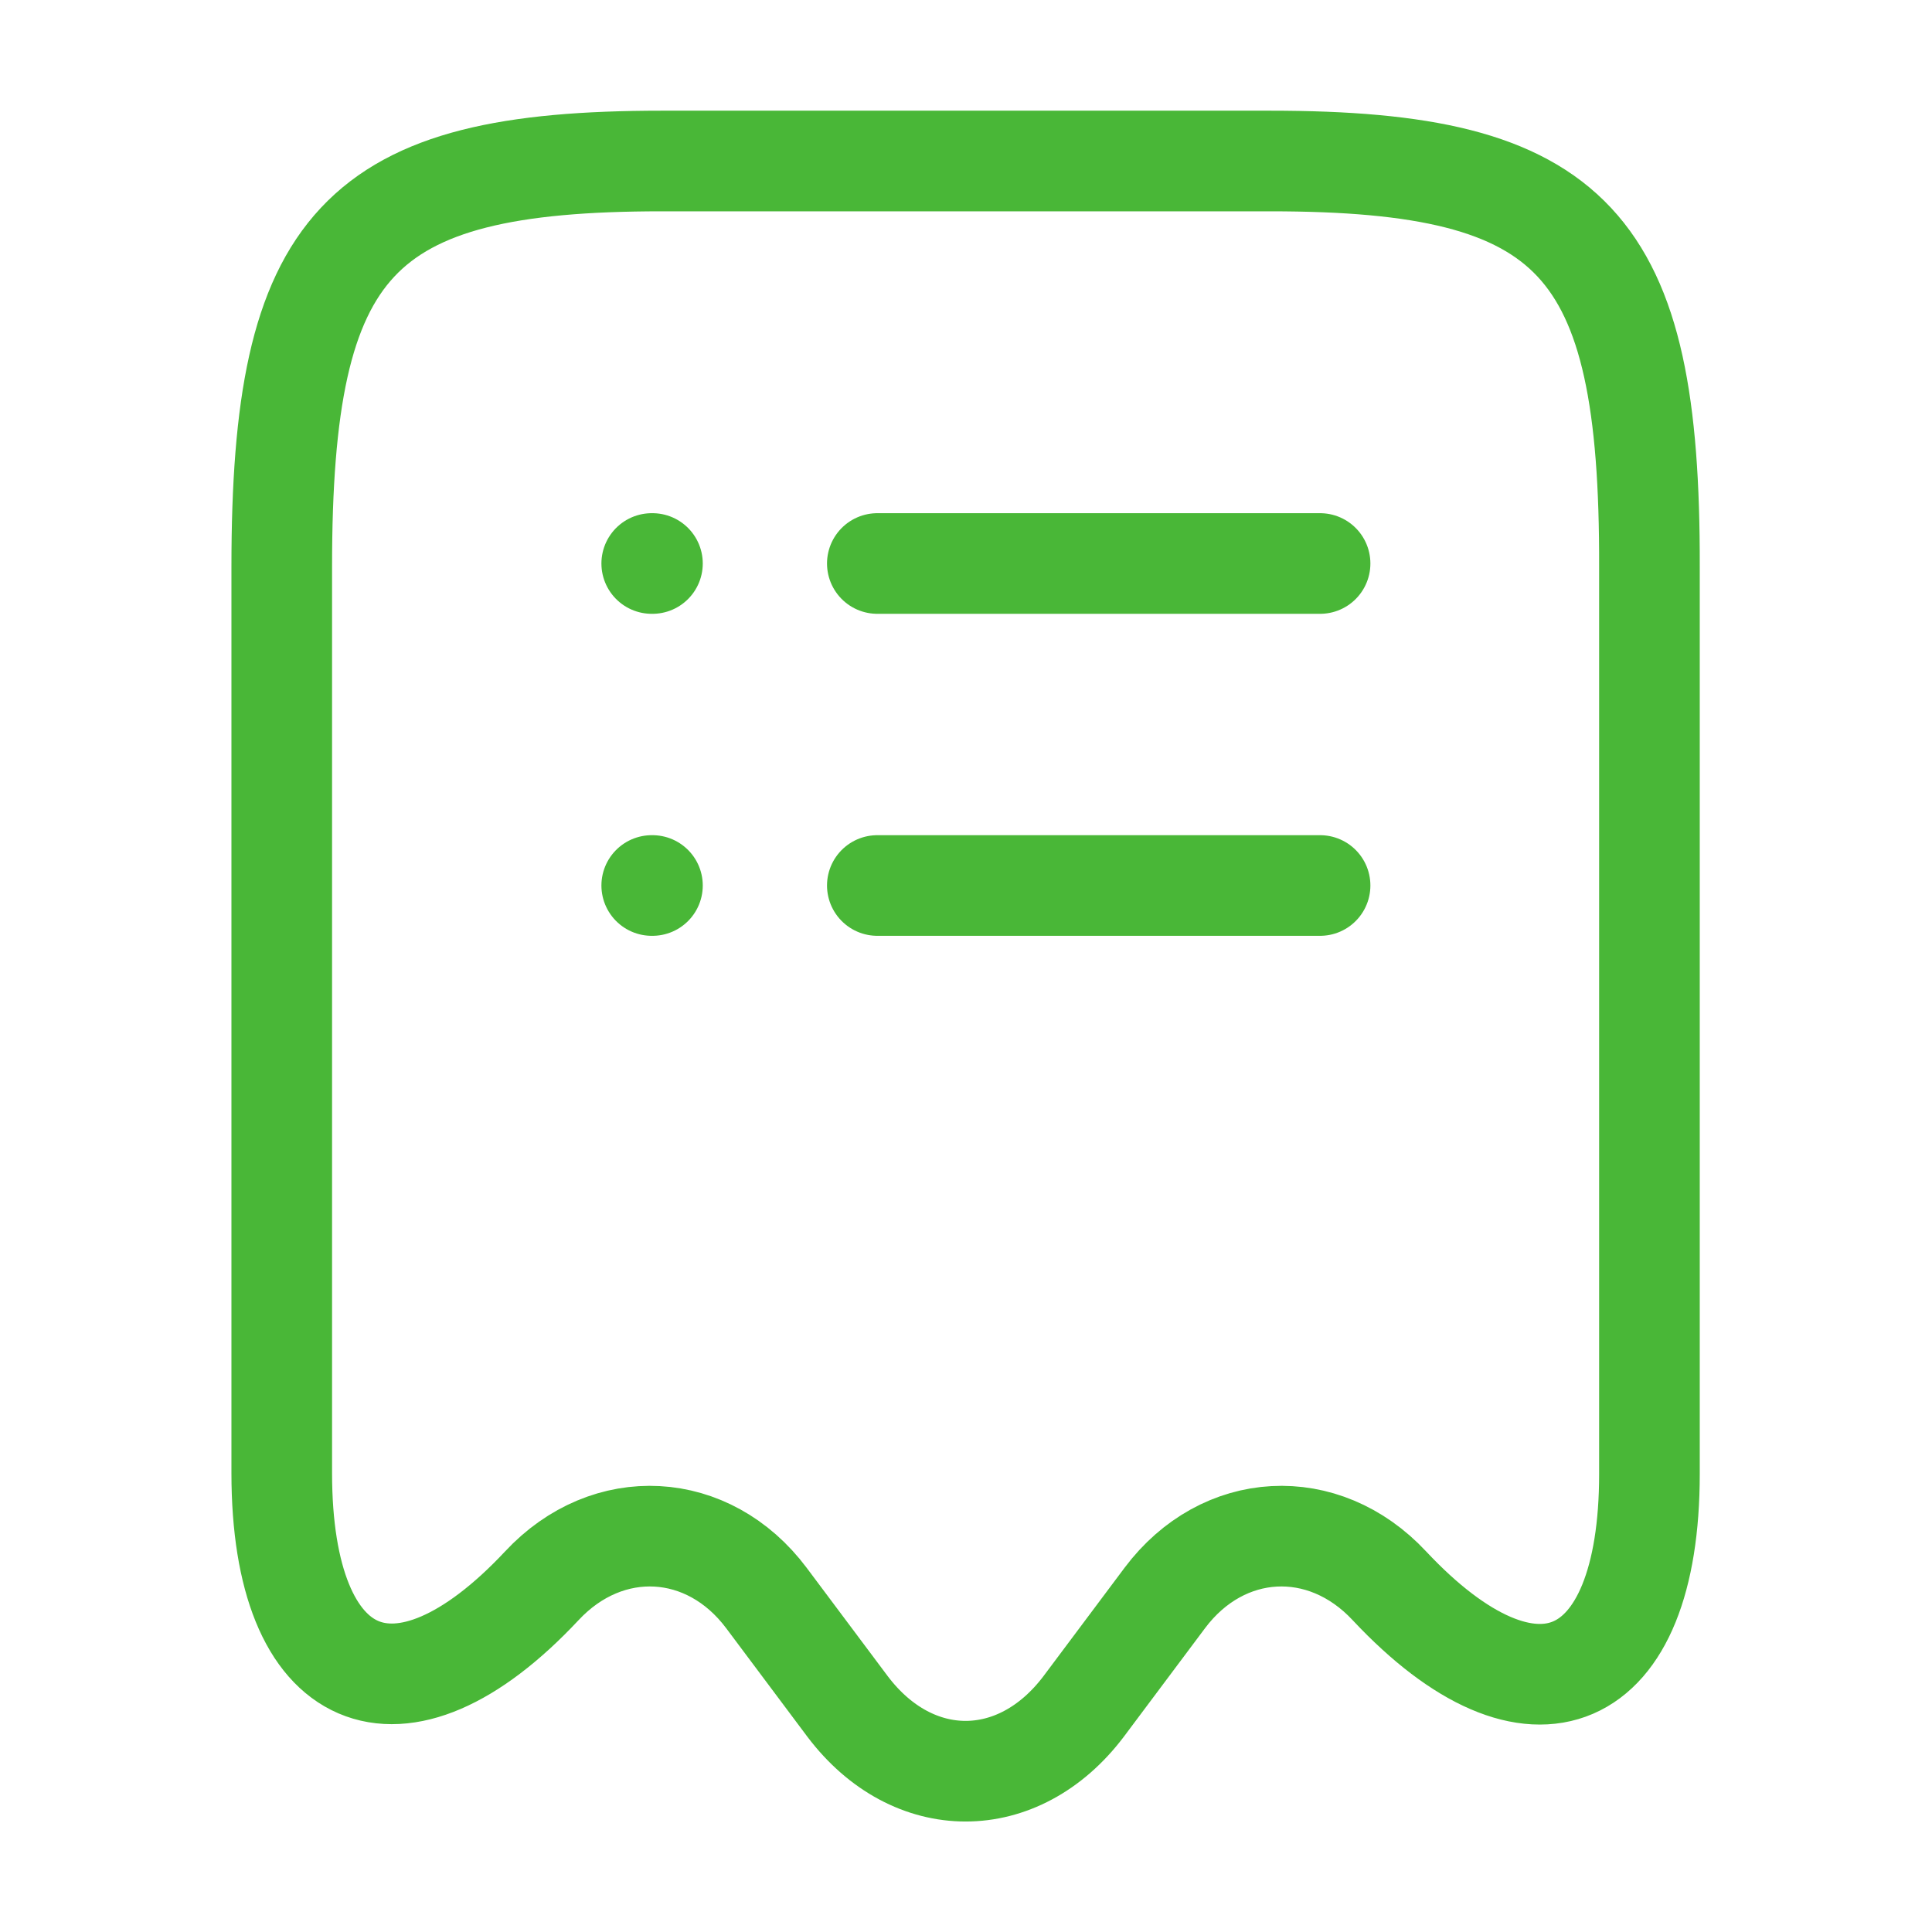 <svg xmlns:xlink="http://www.w3.org/1999/xlink" xmlns="http://www.w3.org/2000/svg" width="48" height="48" viewBox="0 0 48 48" fill="none">
<g id="receipt-2">
<g id="vuesax/linear/receipt-2">
<g id="receipt-2_2">
<path id="Vector" d="M13.46 39.4C15.1 37.64 17.6 37.78 19.04 39.7L21.06 42.4C22.68 44.54 25.3 44.54 26.92 42.4L28.94 39.7C30.38 37.78 32.88 37.64 34.52 39.4C38.08 43.2 40.98 41.94 40.98 36.62V14.08C41 6.02 39.12 4 31.56 4H16.44C8.88 4 7 6.02 7 14.08V36.6C7 41.94 9.92 43.18 13.46 39.4Z" stroke="#49B737" stroke-width="2.5" stroke-linecap="round" stroke-linejoin="round"/>
<path id="Vector_2" d="M16.192 22H16.21" stroke="#49B737" stroke-width="2.5" stroke-linecap="round" stroke-linejoin="round"/>
<path id="Vector_3" d="M21.797 22H32.797" stroke="#49B737" stroke-width="2.5" stroke-linecap="round" stroke-linejoin="round"/>
<path id="Vector_4" d="M16.192 14H16.21" stroke="#49B737" stroke-width="2.5" stroke-linecap="round" stroke-linejoin="round"/>
<path id="Vector_5" d="M21.797 14H32.797" stroke="#49B737" stroke-width="2.5" stroke-linecap="round" stroke-linejoin="round"/>
</g>
</g>
</g>
</svg>